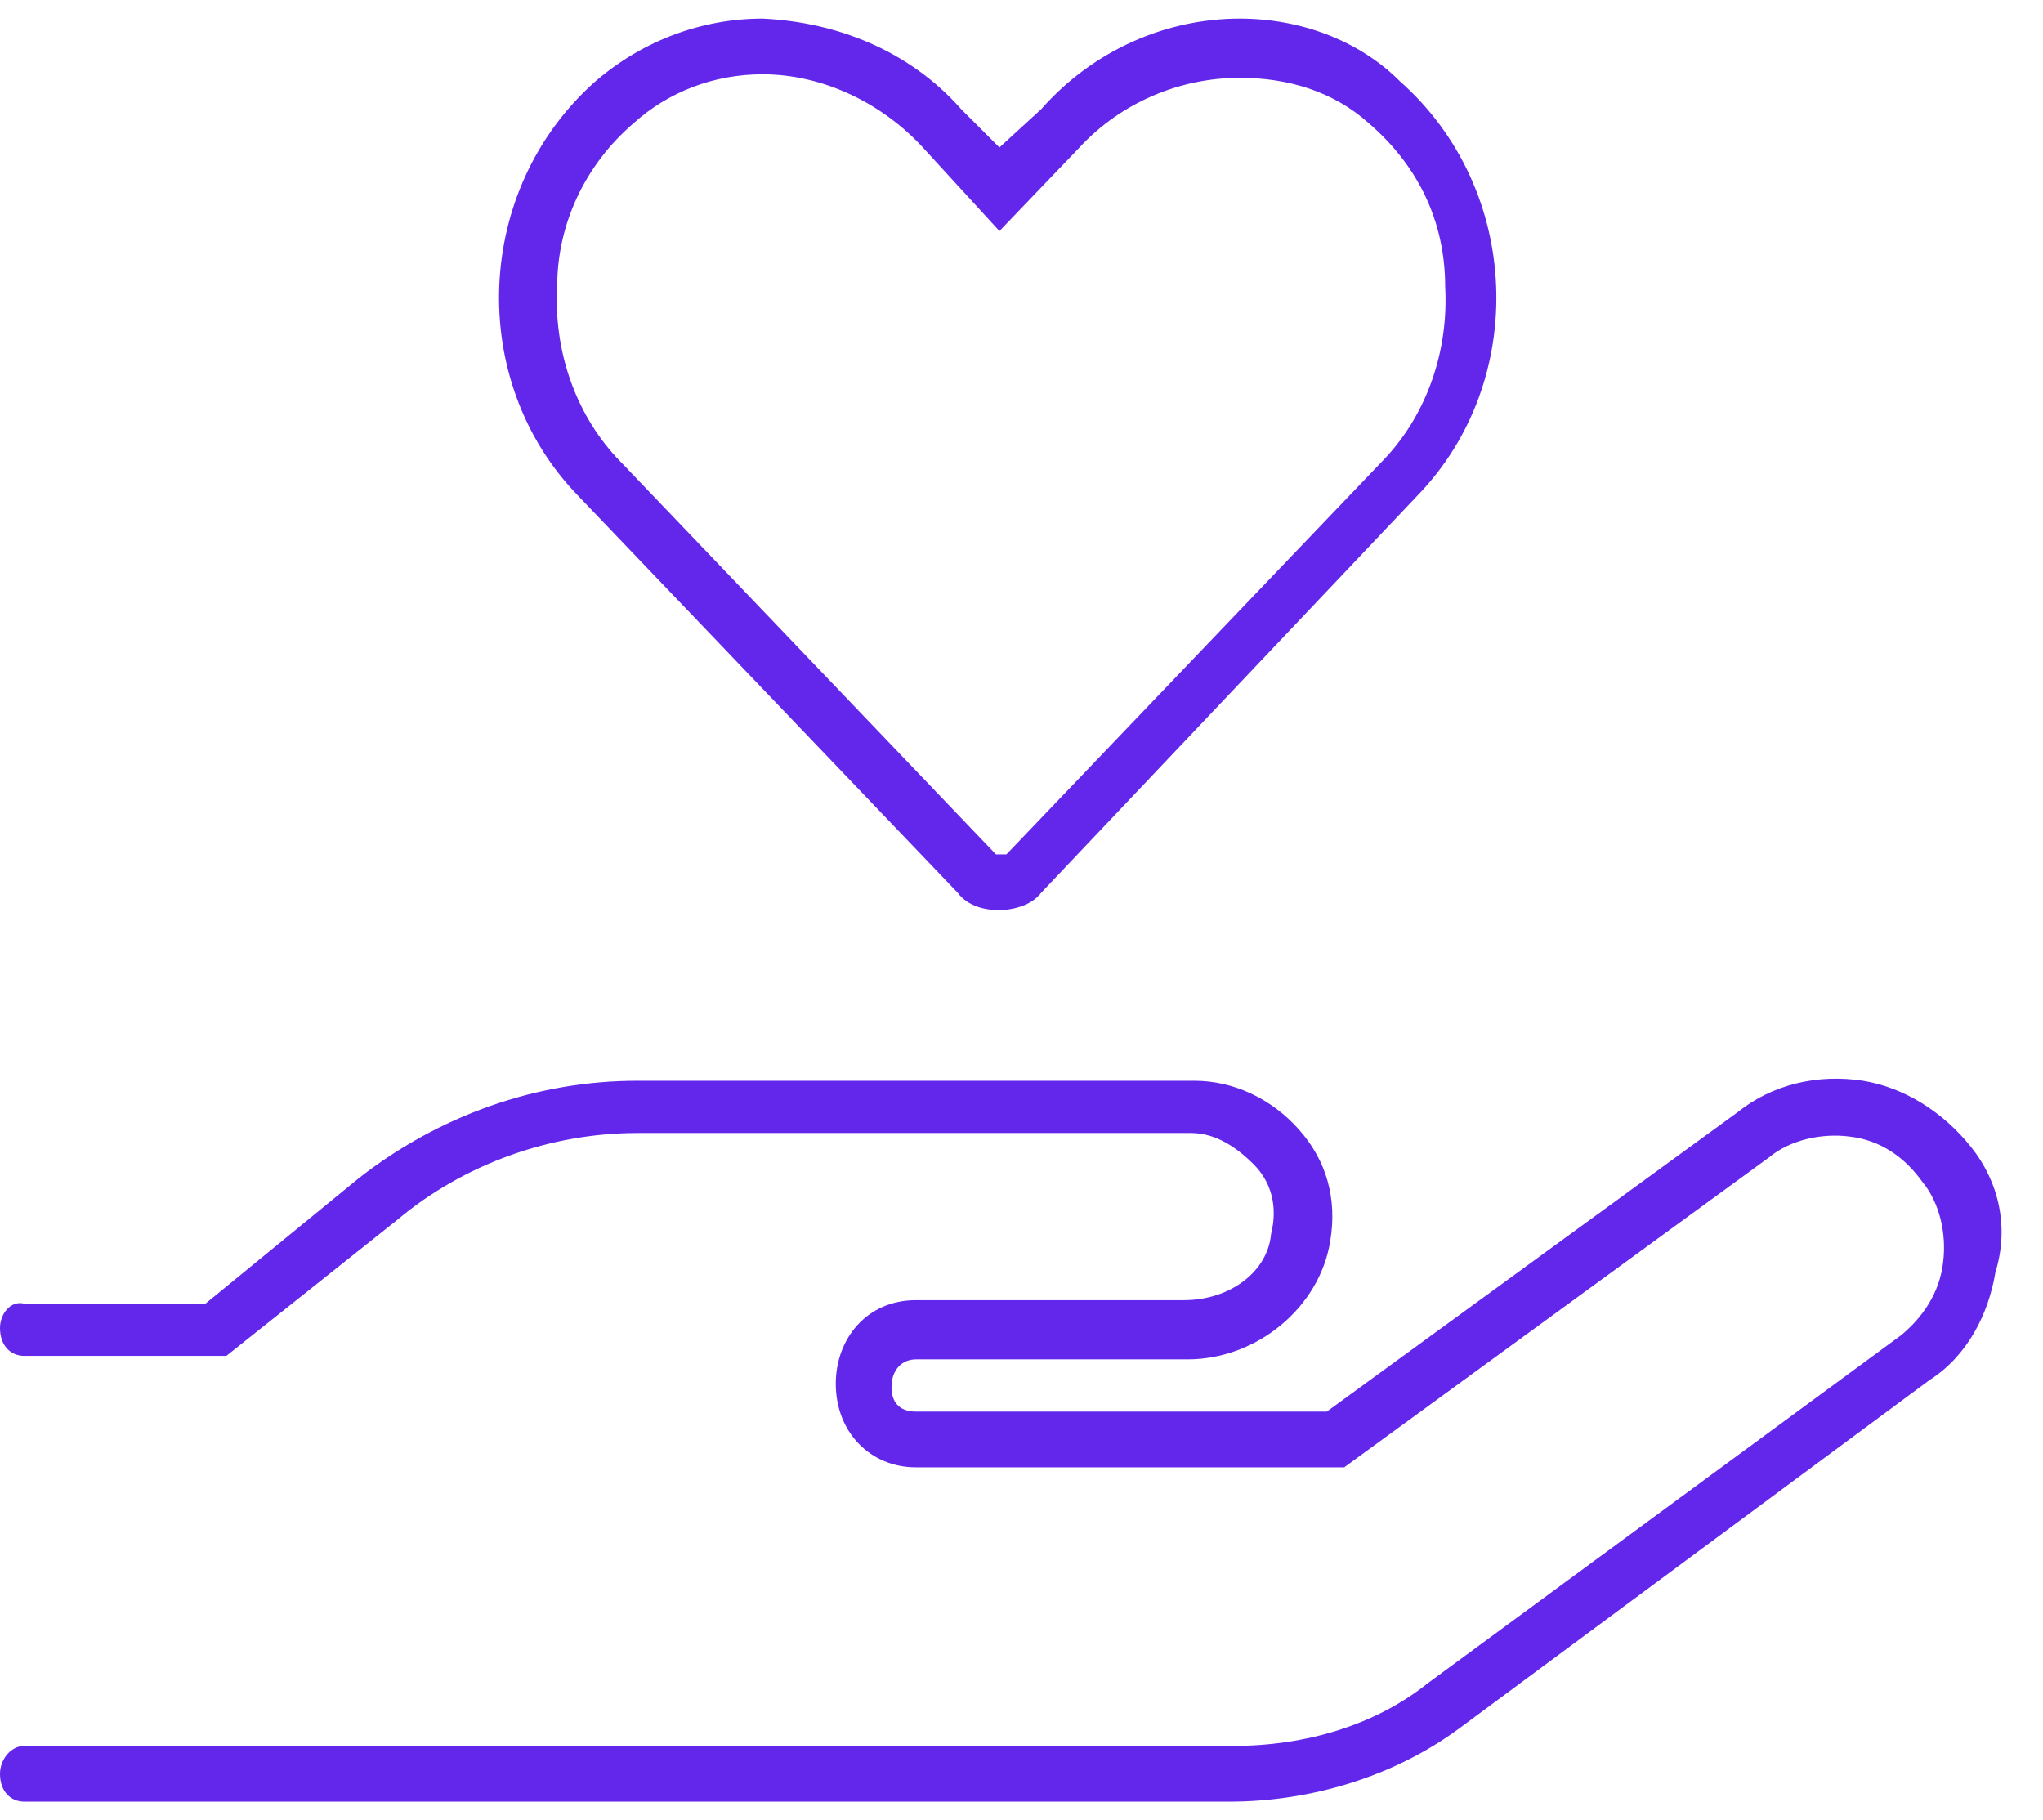 <svg width="55" height="49" viewBox="0 0 55 49" fill="none" xmlns="http://www.w3.org/2000/svg">
<path d="M25.781 24.031C26.062 24.406 26.531 24.5 26.906 24.5C27.188 24.5 27.75 24.406 28.031 24.031L38.156 13.344C41.156 10.25 40.969 5.094 37.688 2.188C36.562 1.062 34.969 0.5 33.375 0.5C31.406 0.5 29.438 1.344 28.031 2.938L26.906 3.969L25.875 2.938C24.469 1.344 22.5 0.594 20.531 0.5C18.938 0.5 17.344 1.062 16.031 2.188C12.75 5.094 12.562 10.25 15.562 13.344L25.781 24.031ZM17.062 3.312C18 2.469 19.219 2 20.531 2C22.125 2 23.719 2.75 24.844 3.969L26.906 6.219L29.062 3.969C30.188 2.75 31.781 2.094 33.375 2.094C34.688 2.094 35.906 2.469 36.844 3.312C38.156 4.438 38.906 5.938 38.906 7.719C39 9.406 38.438 11.094 37.312 12.312L27.094 23H26.812L16.594 12.312C15.469 11.094 14.906 9.406 15 7.719C15 6.031 15.75 4.438 17.062 3.312ZM53.062 30.875C52.312 29.938 51.281 29.281 50.156 29.094C48.938 28.906 47.719 29.188 46.781 29.938L35.719 38H24.656C24.188 38 24 37.719 24 37.344C24 36.875 24.281 36.594 24.656 36.594H31.969C33.844 36.594 35.531 35.188 35.812 33.406C36 32.281 35.719 31.25 34.969 30.406C34.219 29.562 33.188 29.094 32.156 29.094H17.156C14.438 29.094 11.812 30.031 9.656 31.719L5.531 35.094H0.656C0.281 35 0 35.375 0 35.75C0 36.219 0.281 36.5 0.656 36.5H6.094L10.688 32.844C12.469 31.344 14.812 30.5 17.156 30.5H32.062C32.719 30.5 33.281 30.875 33.75 31.344C34.219 31.812 34.406 32.469 34.219 33.219C34.125 34.25 33.094 35 31.875 35H24.656C23.344 35 22.5 36.031 22.5 37.25C22.5 38.562 23.438 39.5 24.656 39.5H36.188L47.625 31.156C48.188 30.688 49.031 30.5 49.781 30.594C50.625 30.688 51.281 31.156 51.75 31.812C52.219 32.375 52.406 33.219 52.312 33.969C52.219 34.812 51.75 35.469 51.188 35.938L38.438 45.312C37.031 46.438 35.156 47 33.188 47H0.656C0.281 47 0 47.375 0 47.75C0 48.219 0.281 48.5 0.656 48.5H33.094C35.25 48.5 37.5 47.844 39.281 46.531L51.938 37.156C52.969 36.5 53.531 35.375 53.719 34.25C54.094 33.031 53.812 31.812 53.062 30.875Z" fill="#6327EB"/>
</svg>
